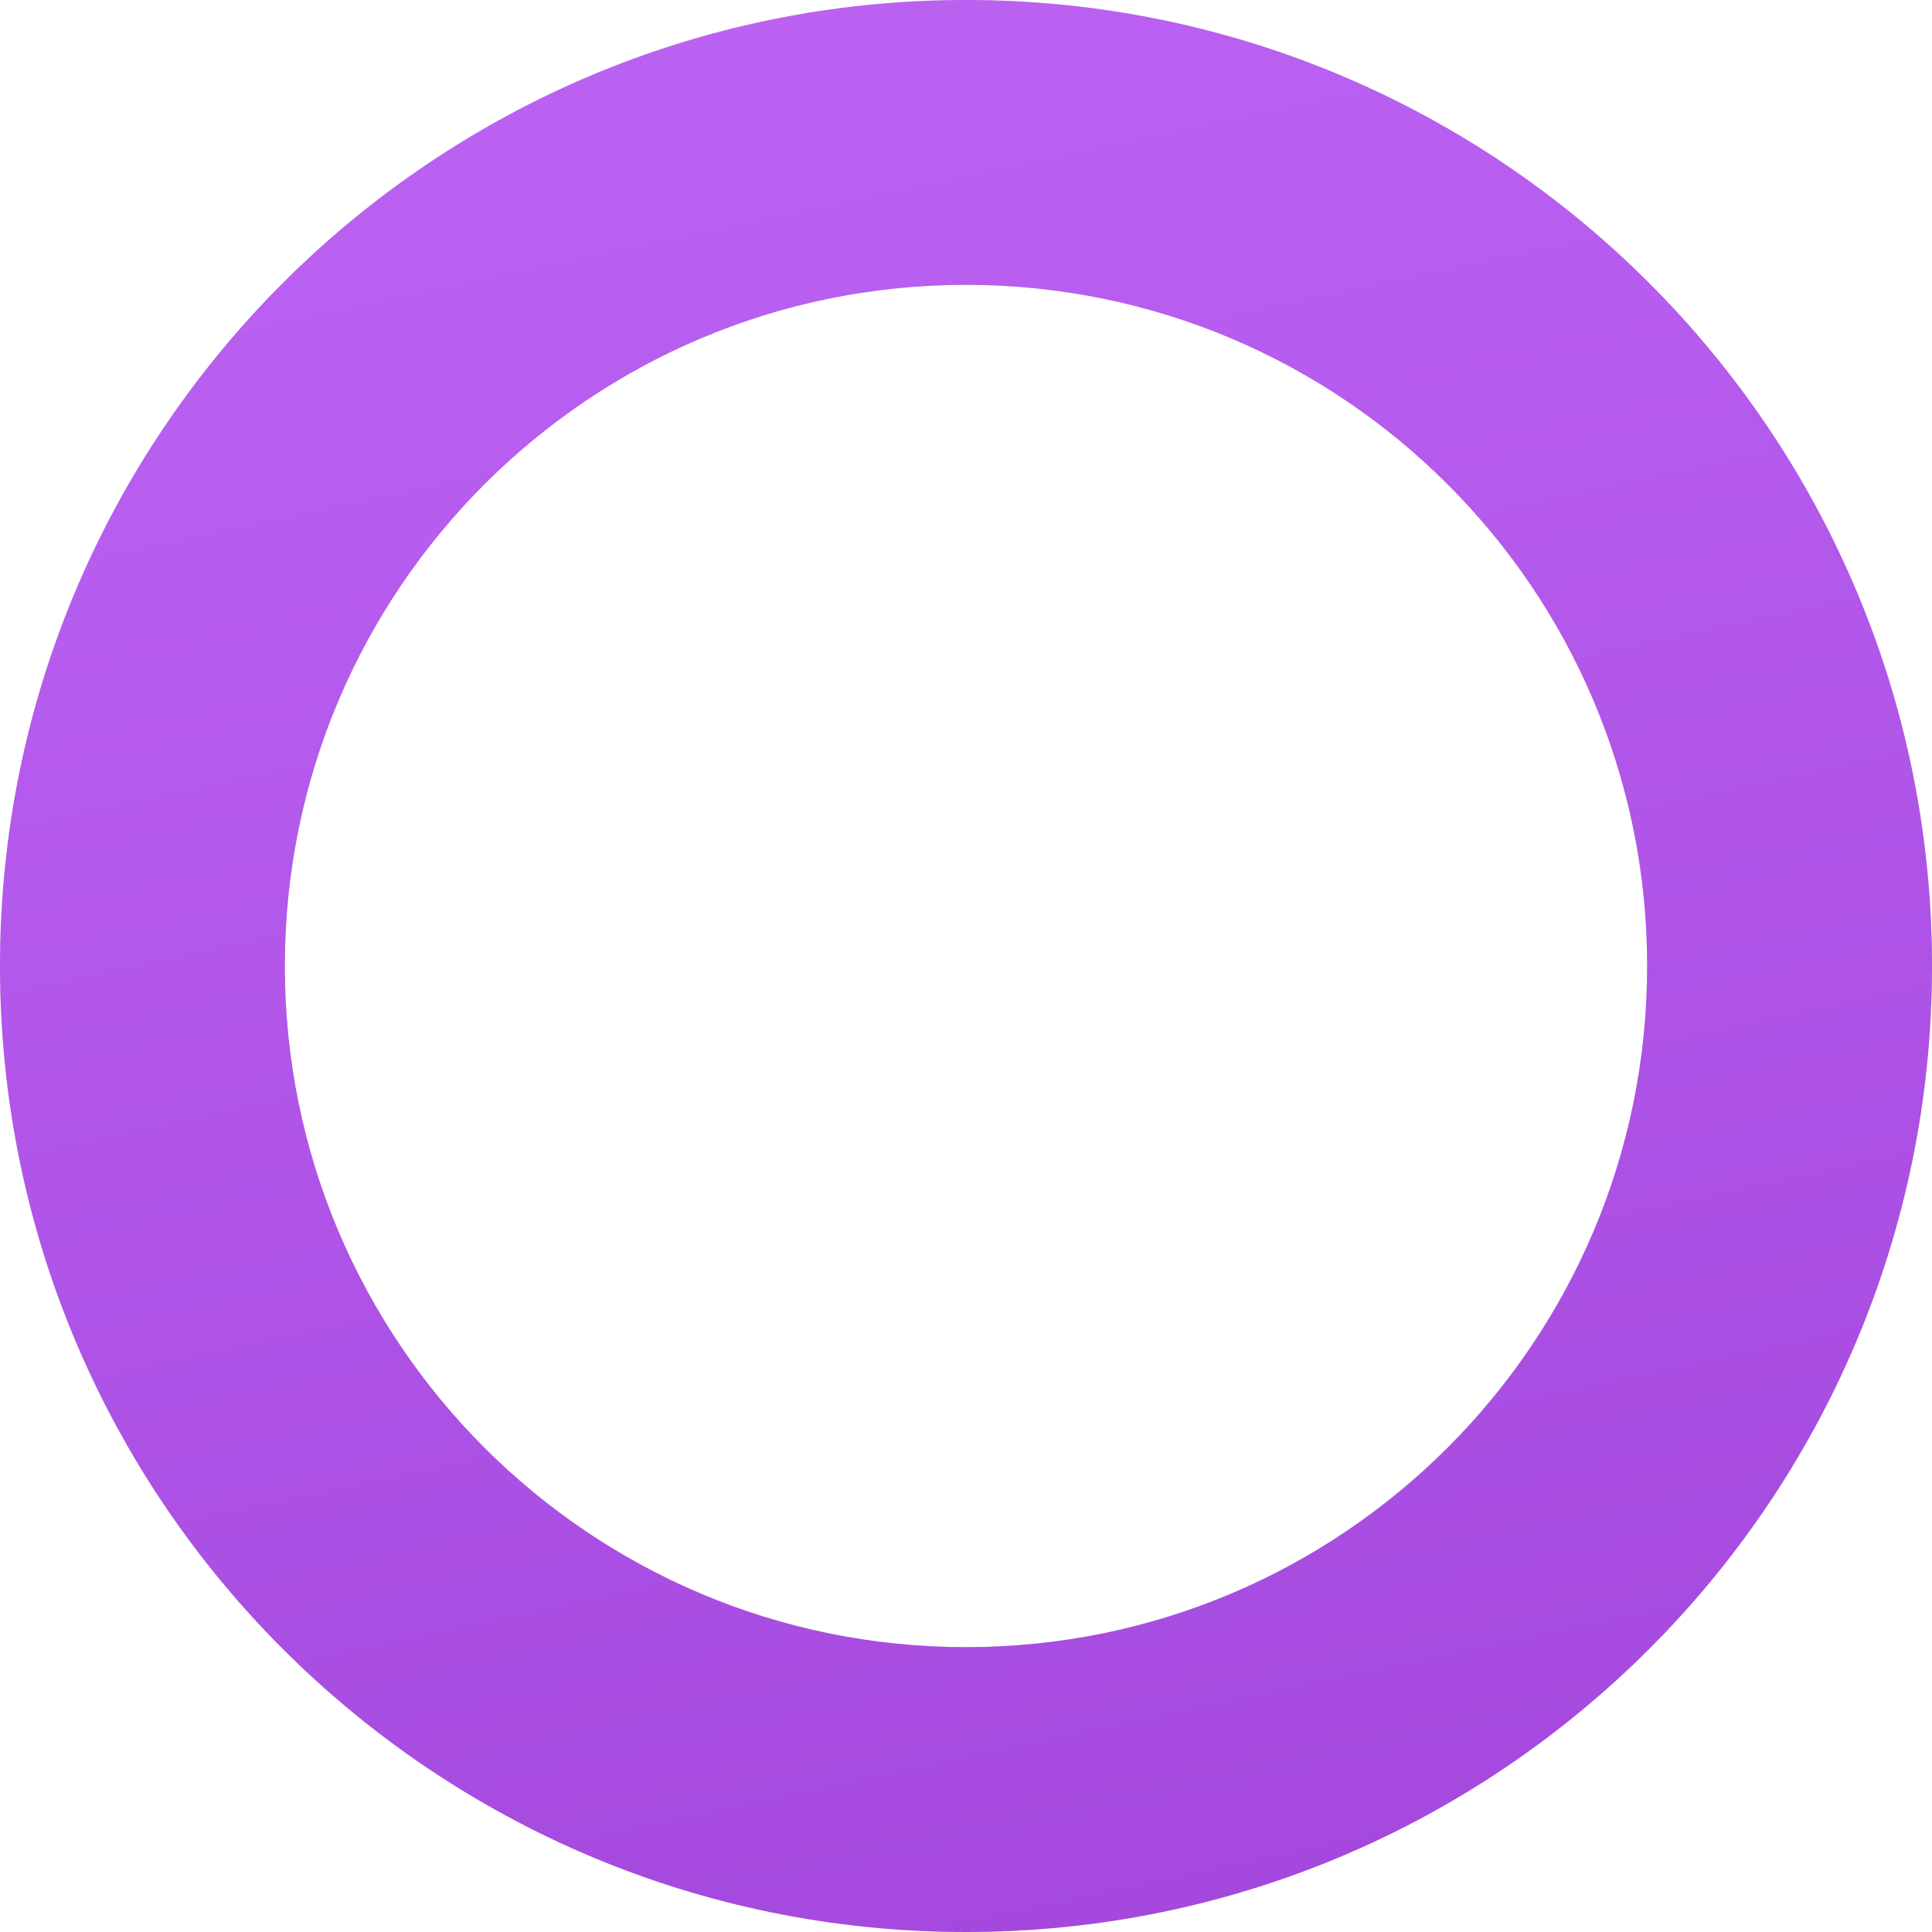 <svg xmlns="http://www.w3.org/2000/svg" width="312" height="312" viewBox="0 0 312 312" fill="none"><path d="M156 0C242.156 0 312 69.844 312 156C312 242.156 242.156 312 156 312C69.844 312 0 242.156 0 156C0 69.844 69.844 0 156 0ZM156 46C95.249 46 46 95.249 46 156C46 216.751 95.249 266 156 266C216.751 266 266 216.751 266 156C266 95.249 216.751 46 156 46Z" fill="#D9D9D9"></path><path d="M156 0C242.156 0 312 69.844 312 156C312 242.156 242.156 312 156 312C69.844 312 0 242.156 0 156C0 69.844 69.844 0 156 0ZM156 46C95.249 46 46 95.249 46 156C46 216.751 95.249 266 156 266C216.751 266 266 216.751 266 156C266 95.249 216.751 46 156 46Z" fill="url(#paint0_linear_75_83)"></path><defs><linearGradient id="paint0_linear_75_83" x1="95" y1="-75" x2="177.739" y2="312" gradientUnits="userSpaceOnUse"><stop stop-color="#C168F8"></stop><stop offset="1" stop-color="#A549DE"></stop></linearGradient></defs></svg>